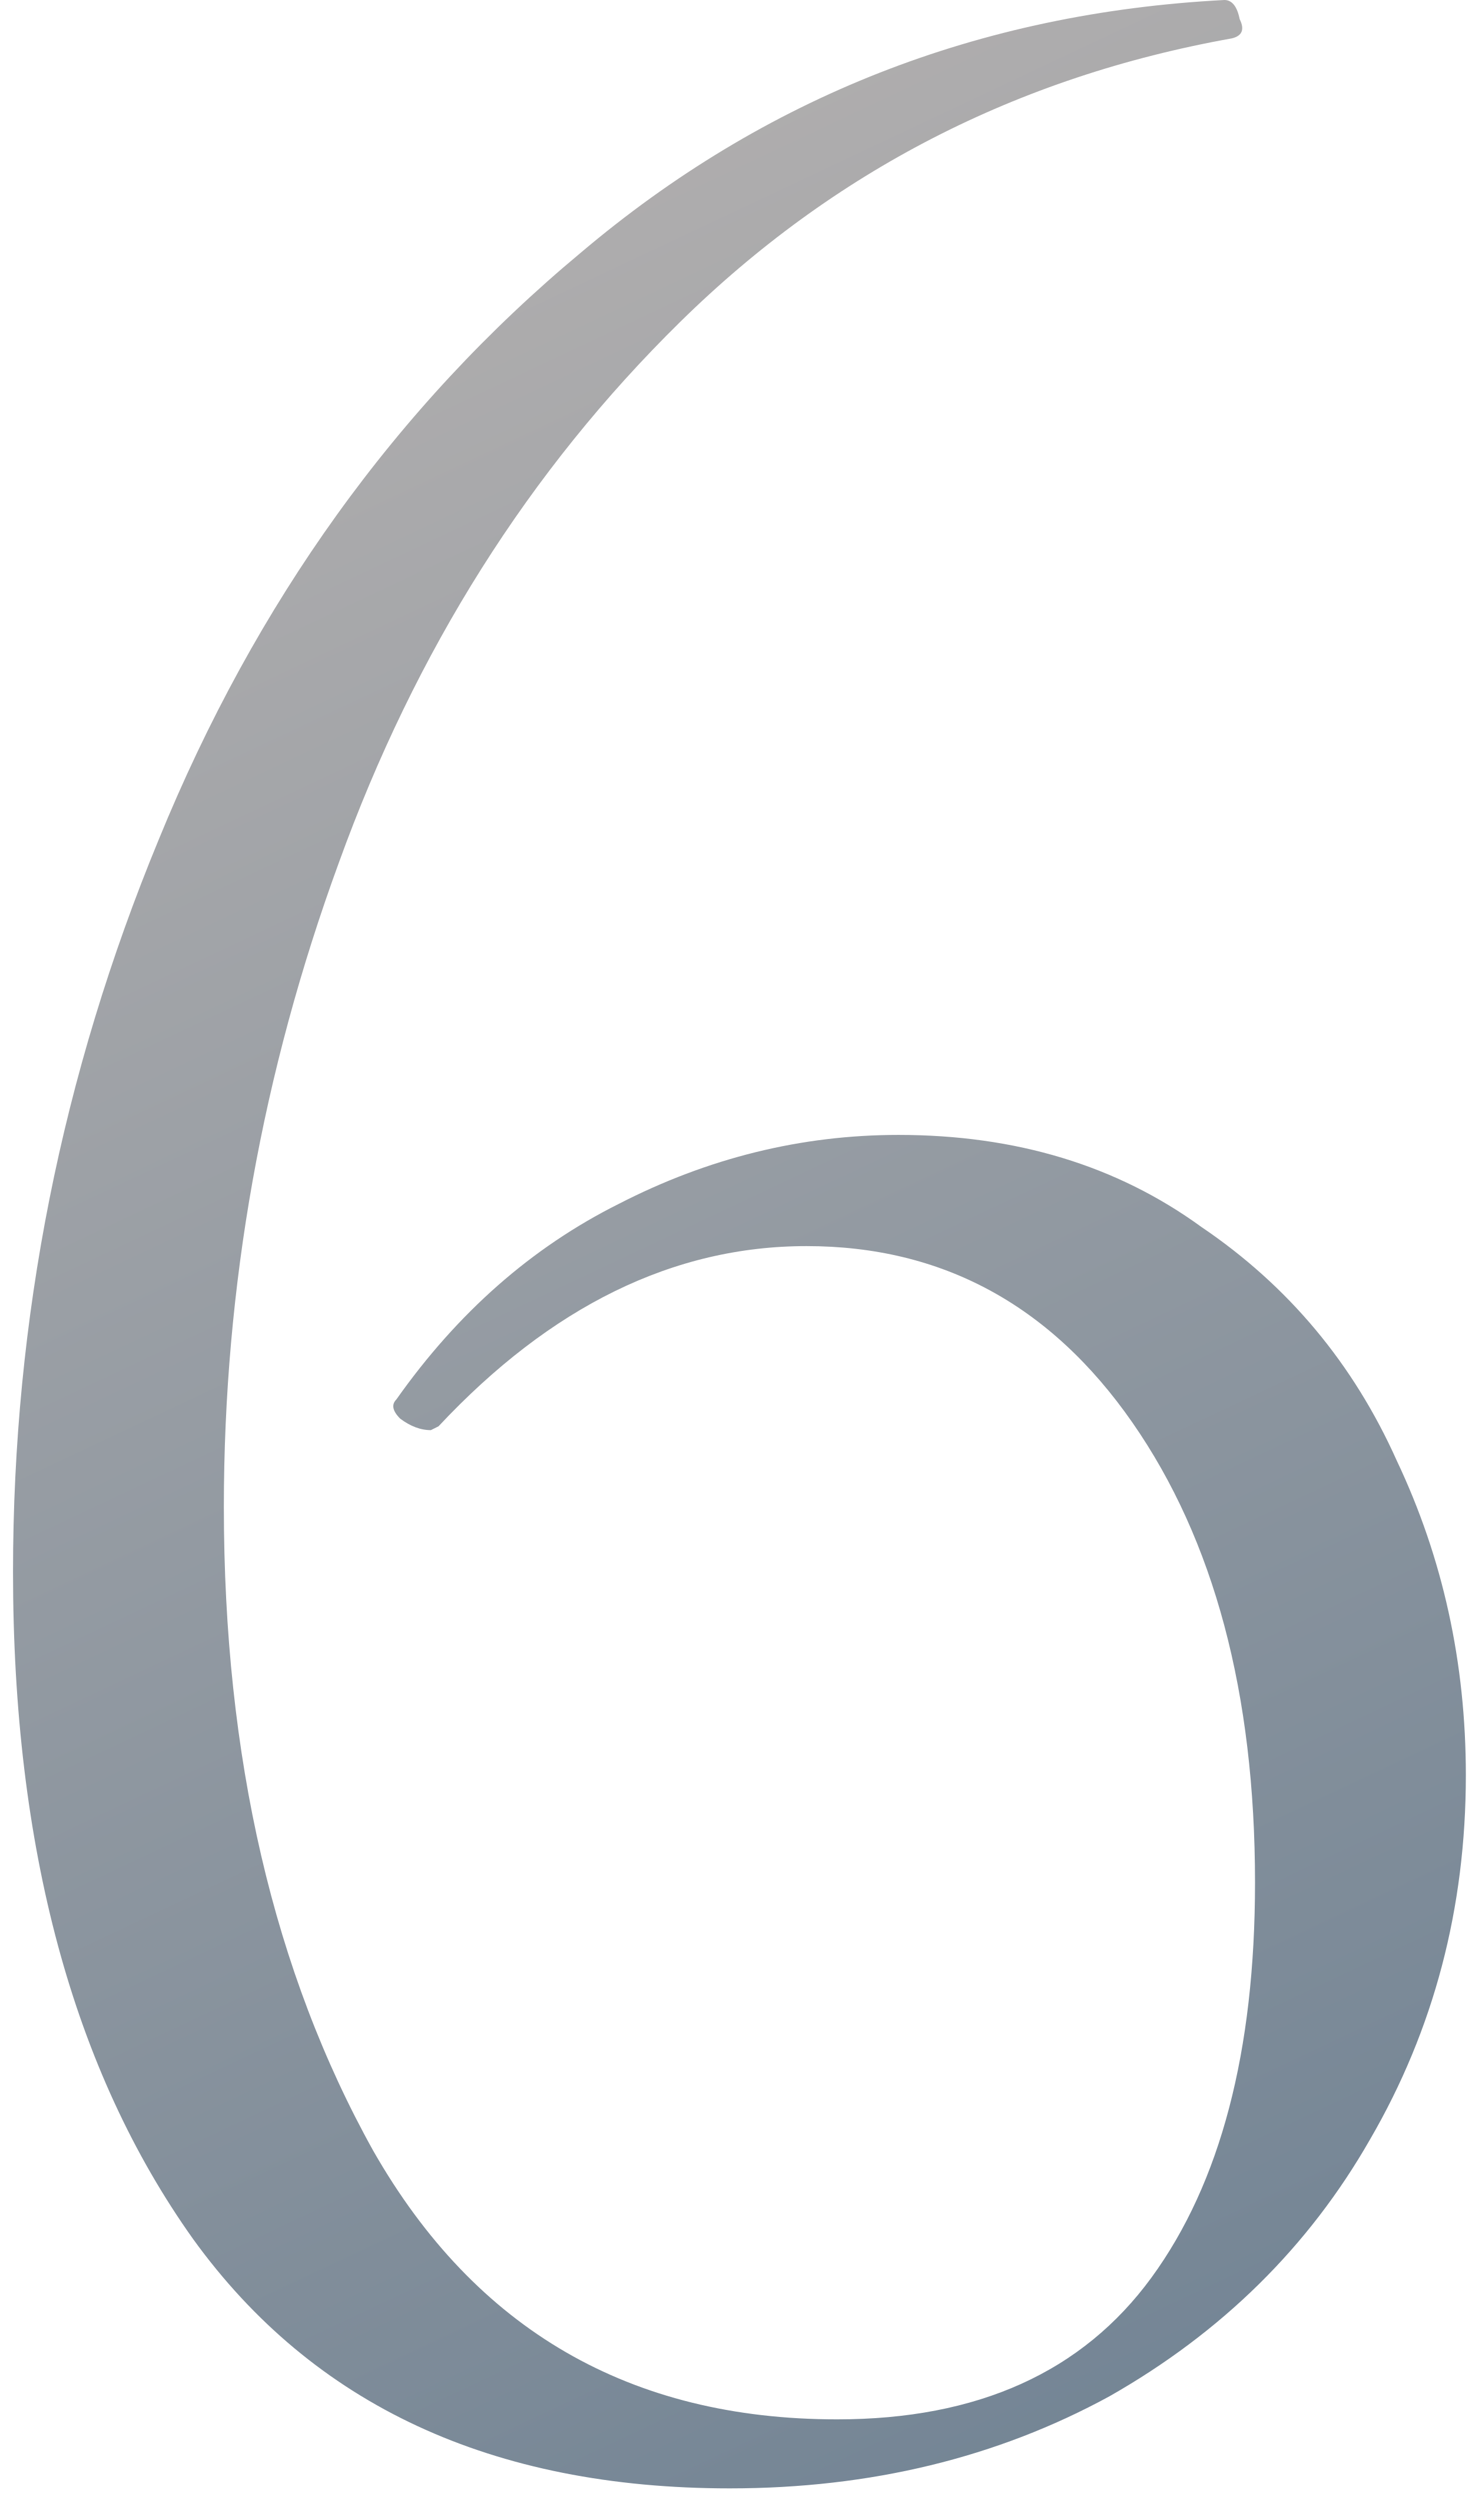 <svg width="96" height="163" viewBox="0 0 96 163" fill="none" xmlns="http://www.w3.org/2000/svg">
<path d="M58.599 74C66.265 74 72.849 76 78.349 80C84.015 83.833 88.265 88.917 91.099 95.25C94.099 101.583 95.599 108.417 95.599 115.75C95.599 124.417 93.515 132.333 89.349 139.5C85.349 146.5 79.682 152.083 72.349 156.25C65.015 160.25 56.765 162.25 47.599 162.25C32.099 162.25 20.432 156.833 12.599 146C4.765 135 0.849 120.5 0.849 102.5C0.849 86 4.015 70.083 10.349 54.75C16.682 39.25 25.849 26.5 37.849 16.5C49.849 6.333 63.849 0.833 79.849 -9.29832e-06C80.349 -9.29832e-06 80.682 0.417 80.849 1.25C81.182 1.917 81.015 2.333 80.349 2.5C66.349 5 54.349 11.167 44.349 21C34.515 30.667 27.099 42.417 22.099 56.25C17.099 69.917 14.599 83.917 14.599 98.25C14.599 114.583 17.849 128.583 24.349 140.25C31.015 151.917 41.099 157.75 54.599 157.75C63.765 157.75 70.599 154.667 75.099 148.5C79.599 142.333 81.849 133.75 81.849 122.75C81.849 110.417 79.182 100.417 73.849 92.75C68.515 85.083 61.432 81.25 52.599 81.25C43.932 81.25 35.932 85.167 28.599 93L28.099 93.25C27.432 93.25 26.765 93 26.099 92.5C25.599 92 25.515 91.583 25.849 91.25C29.849 85.583 34.682 81.333 40.349 78.5C46.182 75.5 52.265 74 58.599 74Z" fill="url(#paint0_linear_17_1367)"/>
<defs>
<linearGradient id="paint0_linear_17_1367" x1="47" y1="-81" x2="143.854" y2="124.508" gradientUnits="userSpaceOnUse">
<stop stop-color="#CFC3BB"/>
<stop offset="1" stop-color="#748595"/>
</linearGradient>
</defs>
</svg>
